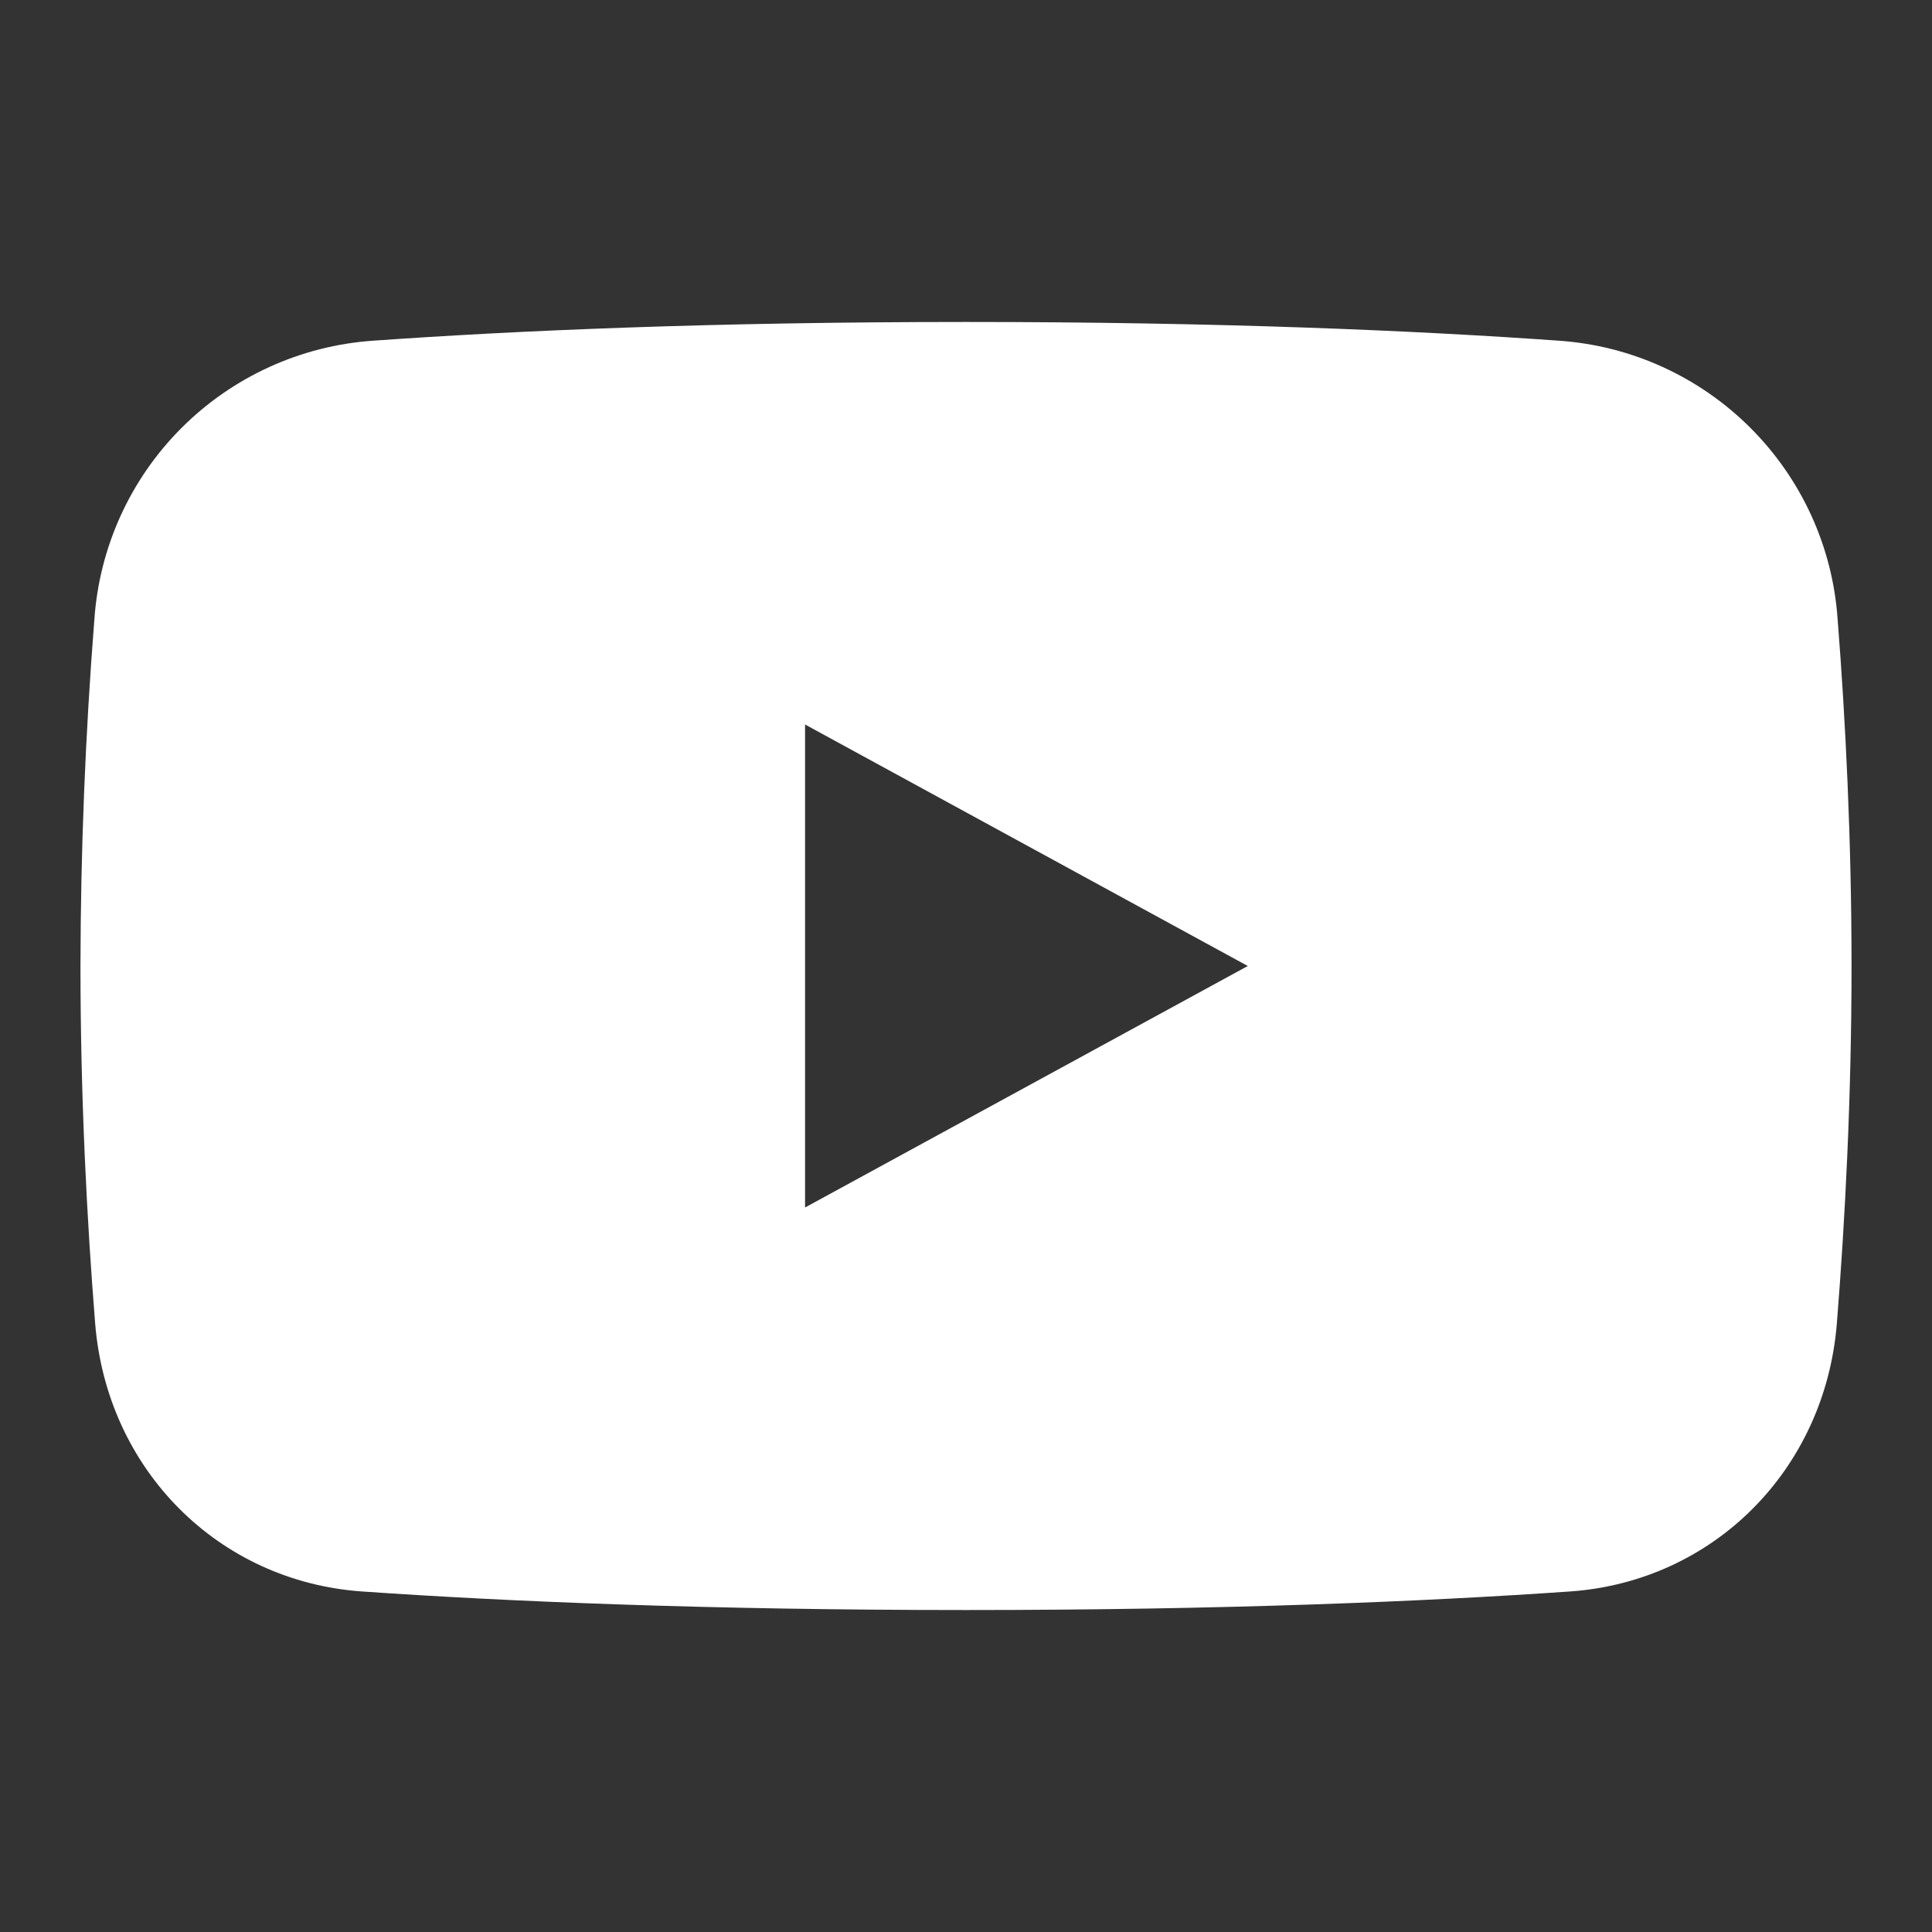 <svg width="20" height="20" viewBox="0 0 20 20" fill="none" xmlns="http://www.w3.org/2000/svg">
<rect x="0" y="0" width="20" height="20" fill="#333333" stroke="none"/>
<path fill-rule="evenodd" clip-rule="evenodd" d="M0.977 6.411C0.883 7.605 0.835 8.802 0.833 10C0.833 11.36 0.9 12.639 0.985 13.7C1.107 15.214 2.261 16.372 3.75 16.475C5.245 16.579 7.338 16.667 10 16.667C12.663 16.667 14.755 16.579 16.25 16.475C17.739 16.372 18.893 15.214 19.015 13.7C19.1 12.639 19.167 11.36 19.167 10C19.167 8.687 19.105 7.45 19.023 6.411C18.972 5.663 18.651 4.96 18.121 4.43C17.591 3.9 16.888 3.579 16.14 3.527C14.659 3.422 12.637 3.333 10 3.333C7.364 3.333 5.341 3.422 3.86 3.527C3.113 3.579 2.409 3.9 1.879 4.43C1.349 4.96 1.029 5.663 0.977 6.411ZM12.917 10L8.334 7.5V12.5L12.917 10Z" fill="white"/>
</svg>
